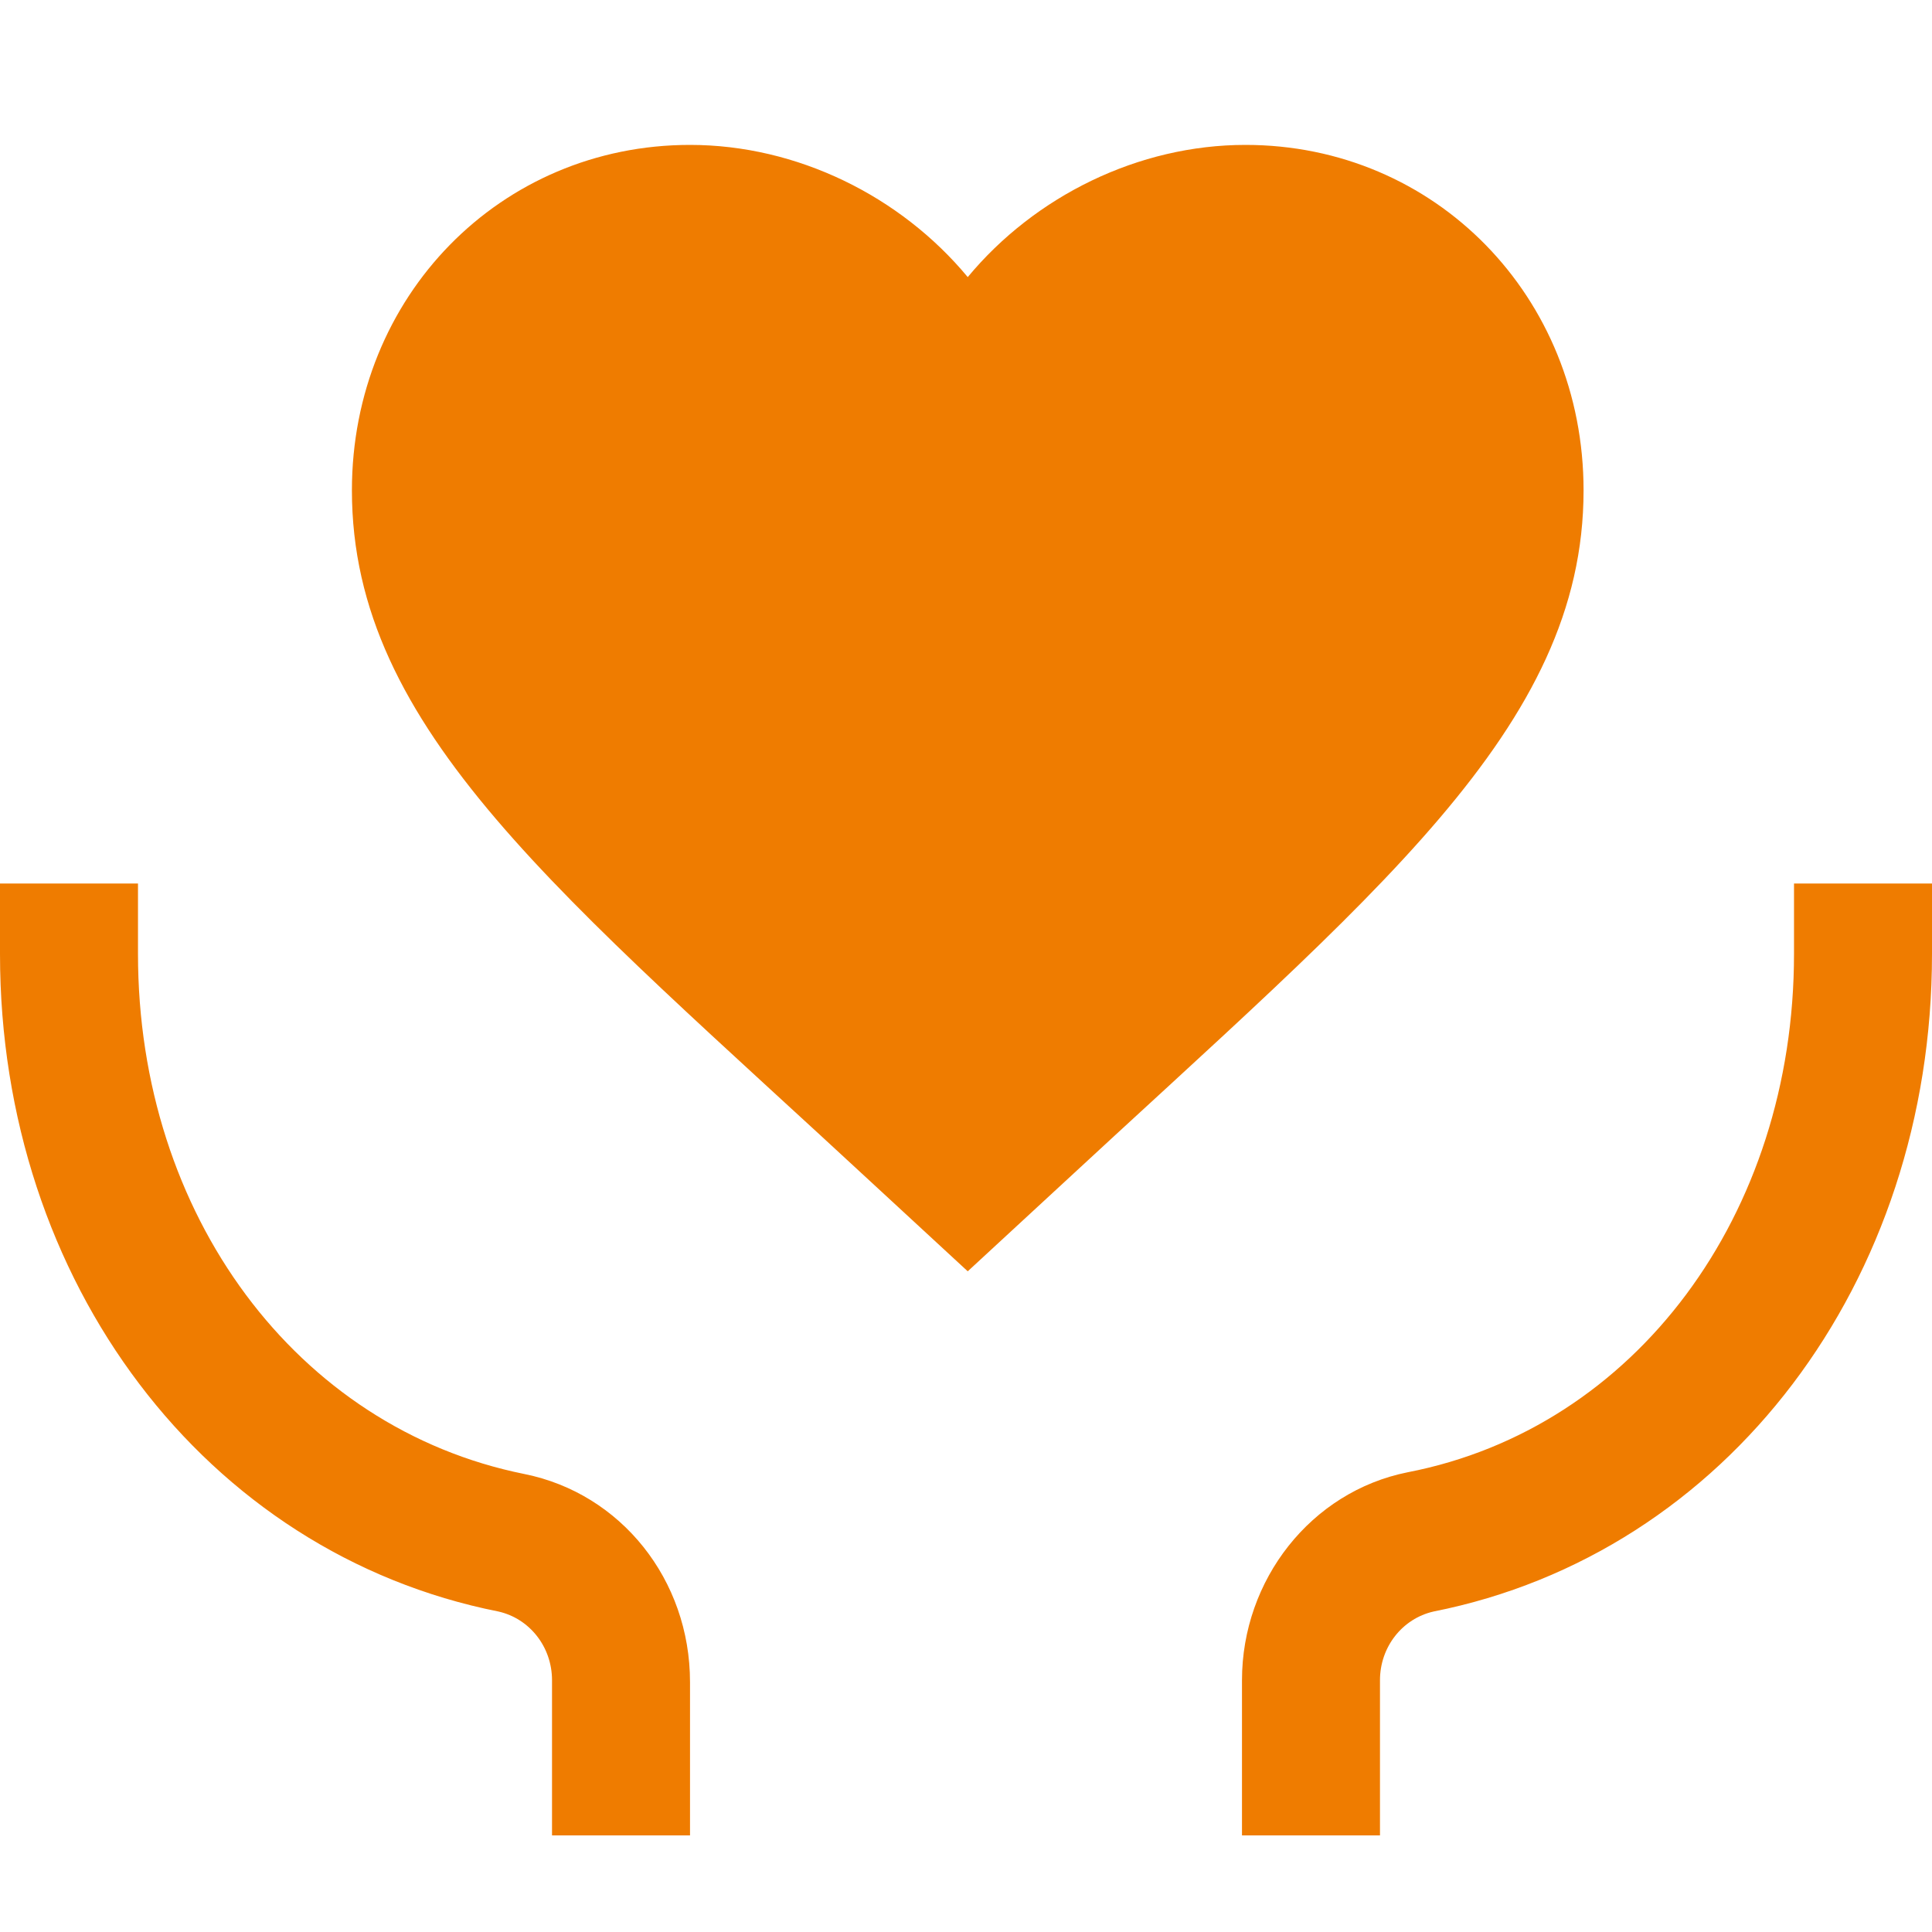 <svg xmlns="http://www.w3.org/2000/svg" xmlns:xlink="http://www.w3.org/1999/xlink" fill="none" version="1.1" width="40" height="40" viewBox="0 0 40 40"><defs><clipPath id="master_svg0_12_011"><rect x="0" y="0" width="40" height="40" rx="0"/></clipPath></defs><g clip-path="url(#master_svg0_12_011)"><g><path d="M14.286,38L11.429,38L11.429,34.788C11.429,34.095,10.964,33.511,10.321,33.365C4.25,32.161,0,26.54,0,19.752L0,18.292L2.857,18.292L2.857,19.752C2.857,25.153,6.143,29.569,10.857,30.518C12.857,30.92,14.286,32.708,14.286,34.825L14.286,38ZM28.571,38L25.714,38L25.714,34.788C25.714,32.708,27.143,30.883,29.143,30.482C33.857,29.569,37.143,25.153,37.143,19.752L37.143,18.292L40,18.292L40,19.752C40,26.54,35.75,32.161,29.679,33.365C29.036,33.511,28.571,34.095,28.571,34.788L28.571,38ZM20.036,26.321L18.179,24.606C11.607,18.511,7.286,15.117,7.286,10.153C7.286,6.139,10.357,3,14.286,3C16.5,3,18.643,4.058,20.036,5.737C21.429,4.058,23.571,3,25.786,3C29.714,3,32.786,6.139,32.786,10.153C32.786,15.08,28.464,18.511,21.893,24.606L20.036,26.321Z" fill="#EF7C00" fill-opacity="1" style="mix-blend-mode:passthrough"/></g></g></svg>